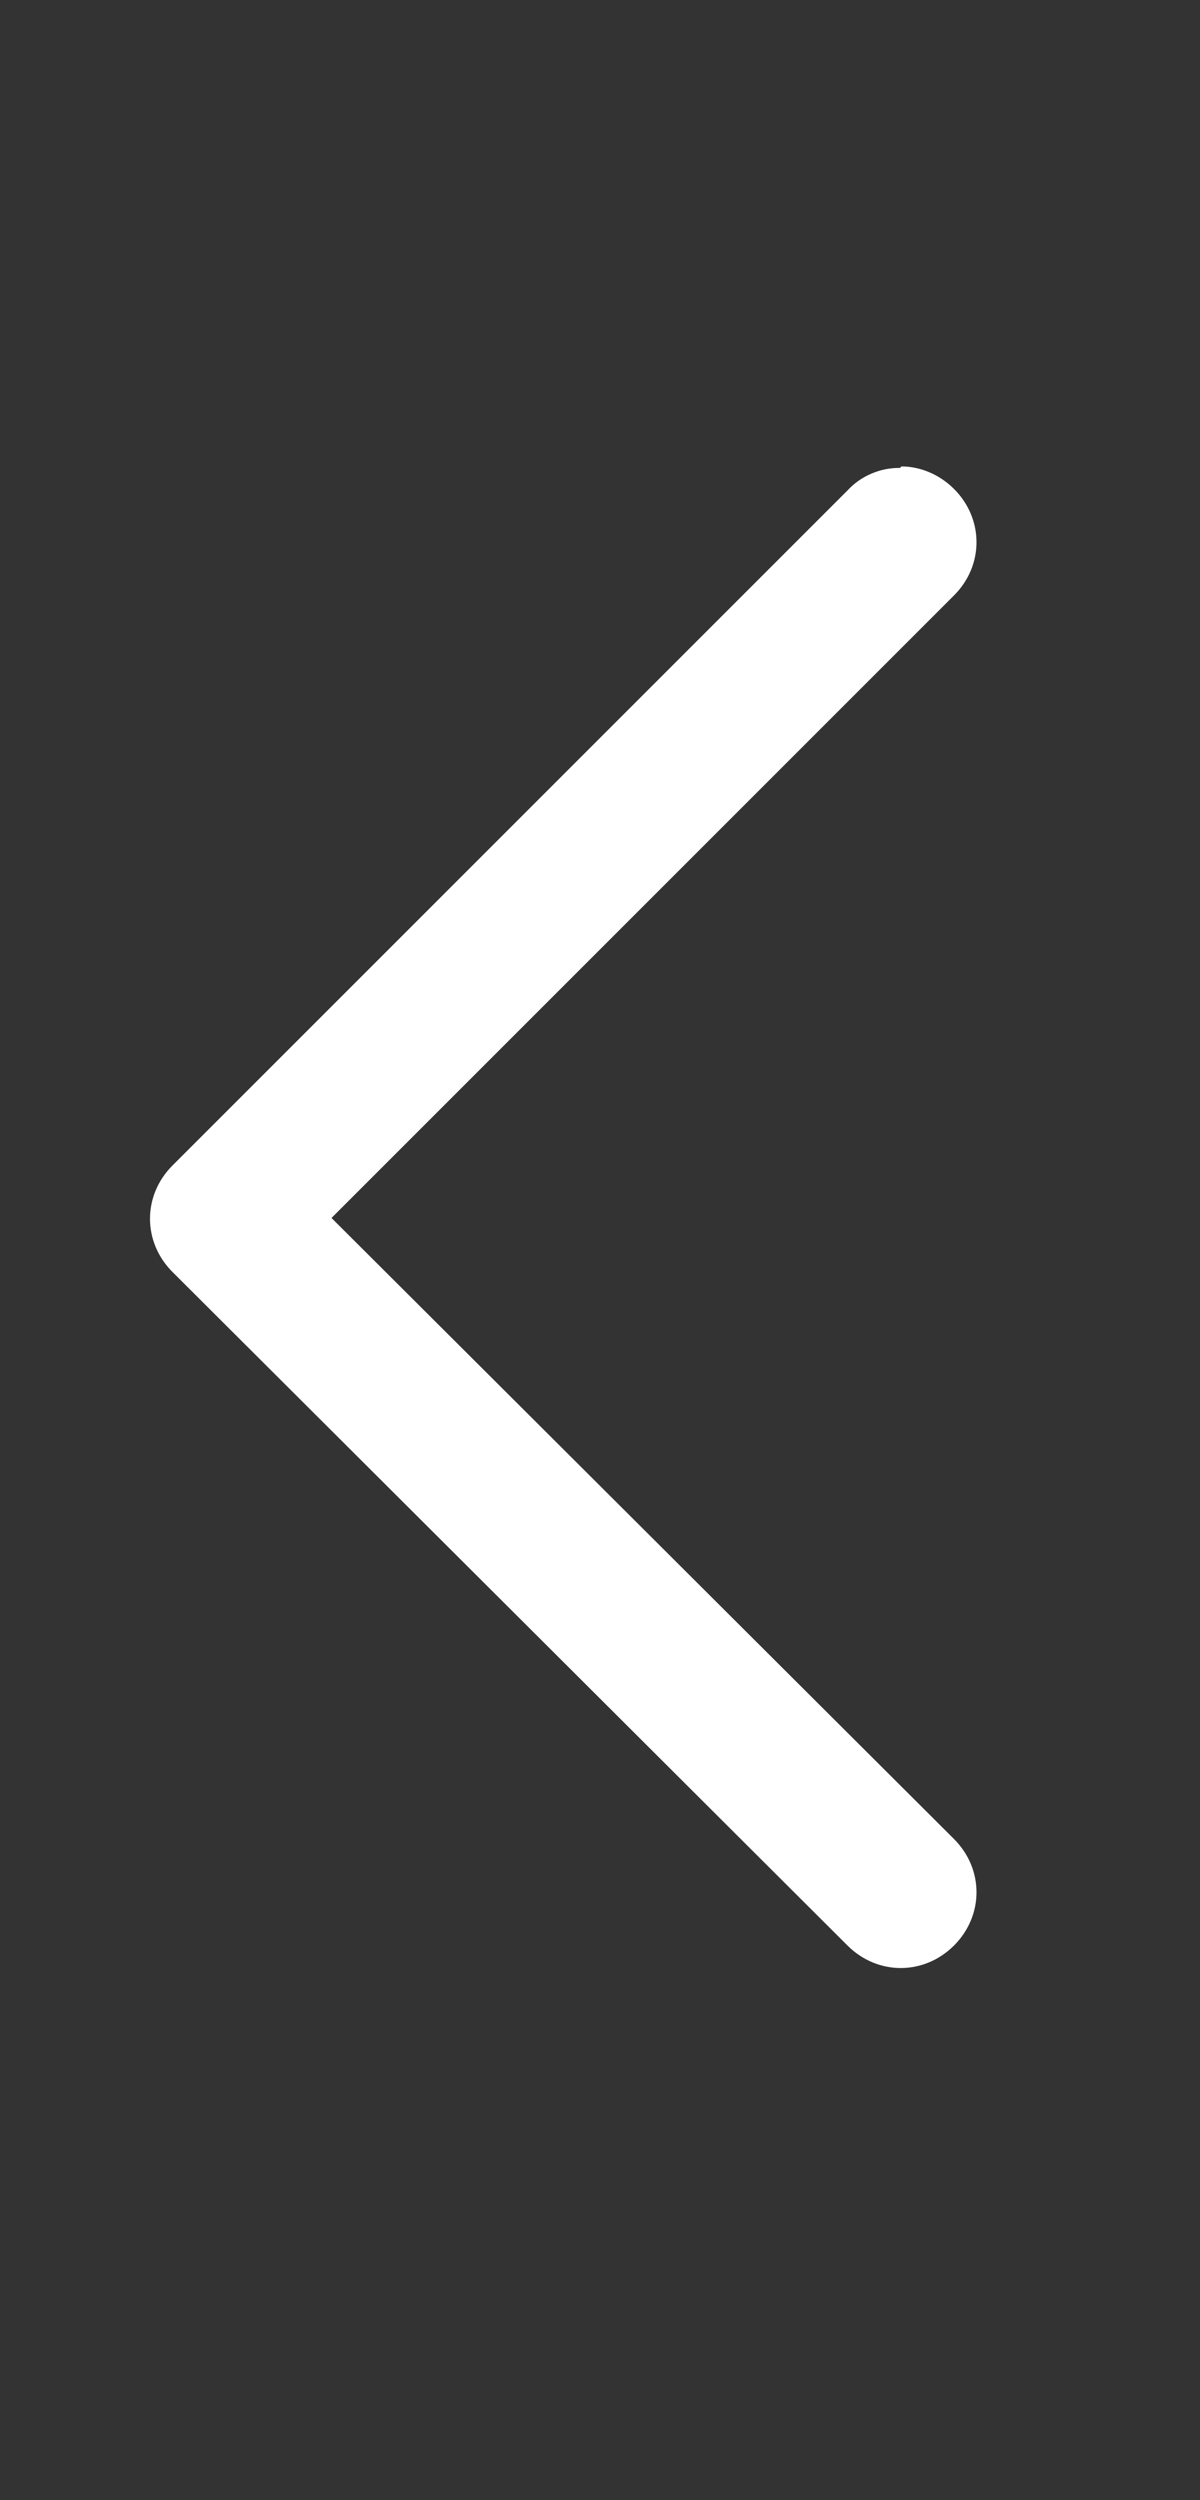 <svg width="12" height="25" viewBox="0 0 12 25" fill="none" xmlns="http://www.w3.org/2000/svg">
<rect x="0" y="0" width="12" height="25" fill="#333333" stroke="none"/>
<path d="M9 4.679C8.902 4.678 8.804 4.697 8.714 4.736C8.623 4.774 8.542 4.832 8.475 4.904L1.725 11.654C1.425 11.954 1.425 12.419 1.725 12.719L8.475 19.454C8.775 19.754 9.24 19.754 9.54 19.454C9.84 19.154 9.84 18.689 9.54 18.389L3.315 12.179L9.54 5.954C9.84 5.654 9.84 5.189 9.54 4.889C9.39 4.739 9.195 4.664 9.015 4.664L9 4.679Z" fill="white"/>
</svg>
